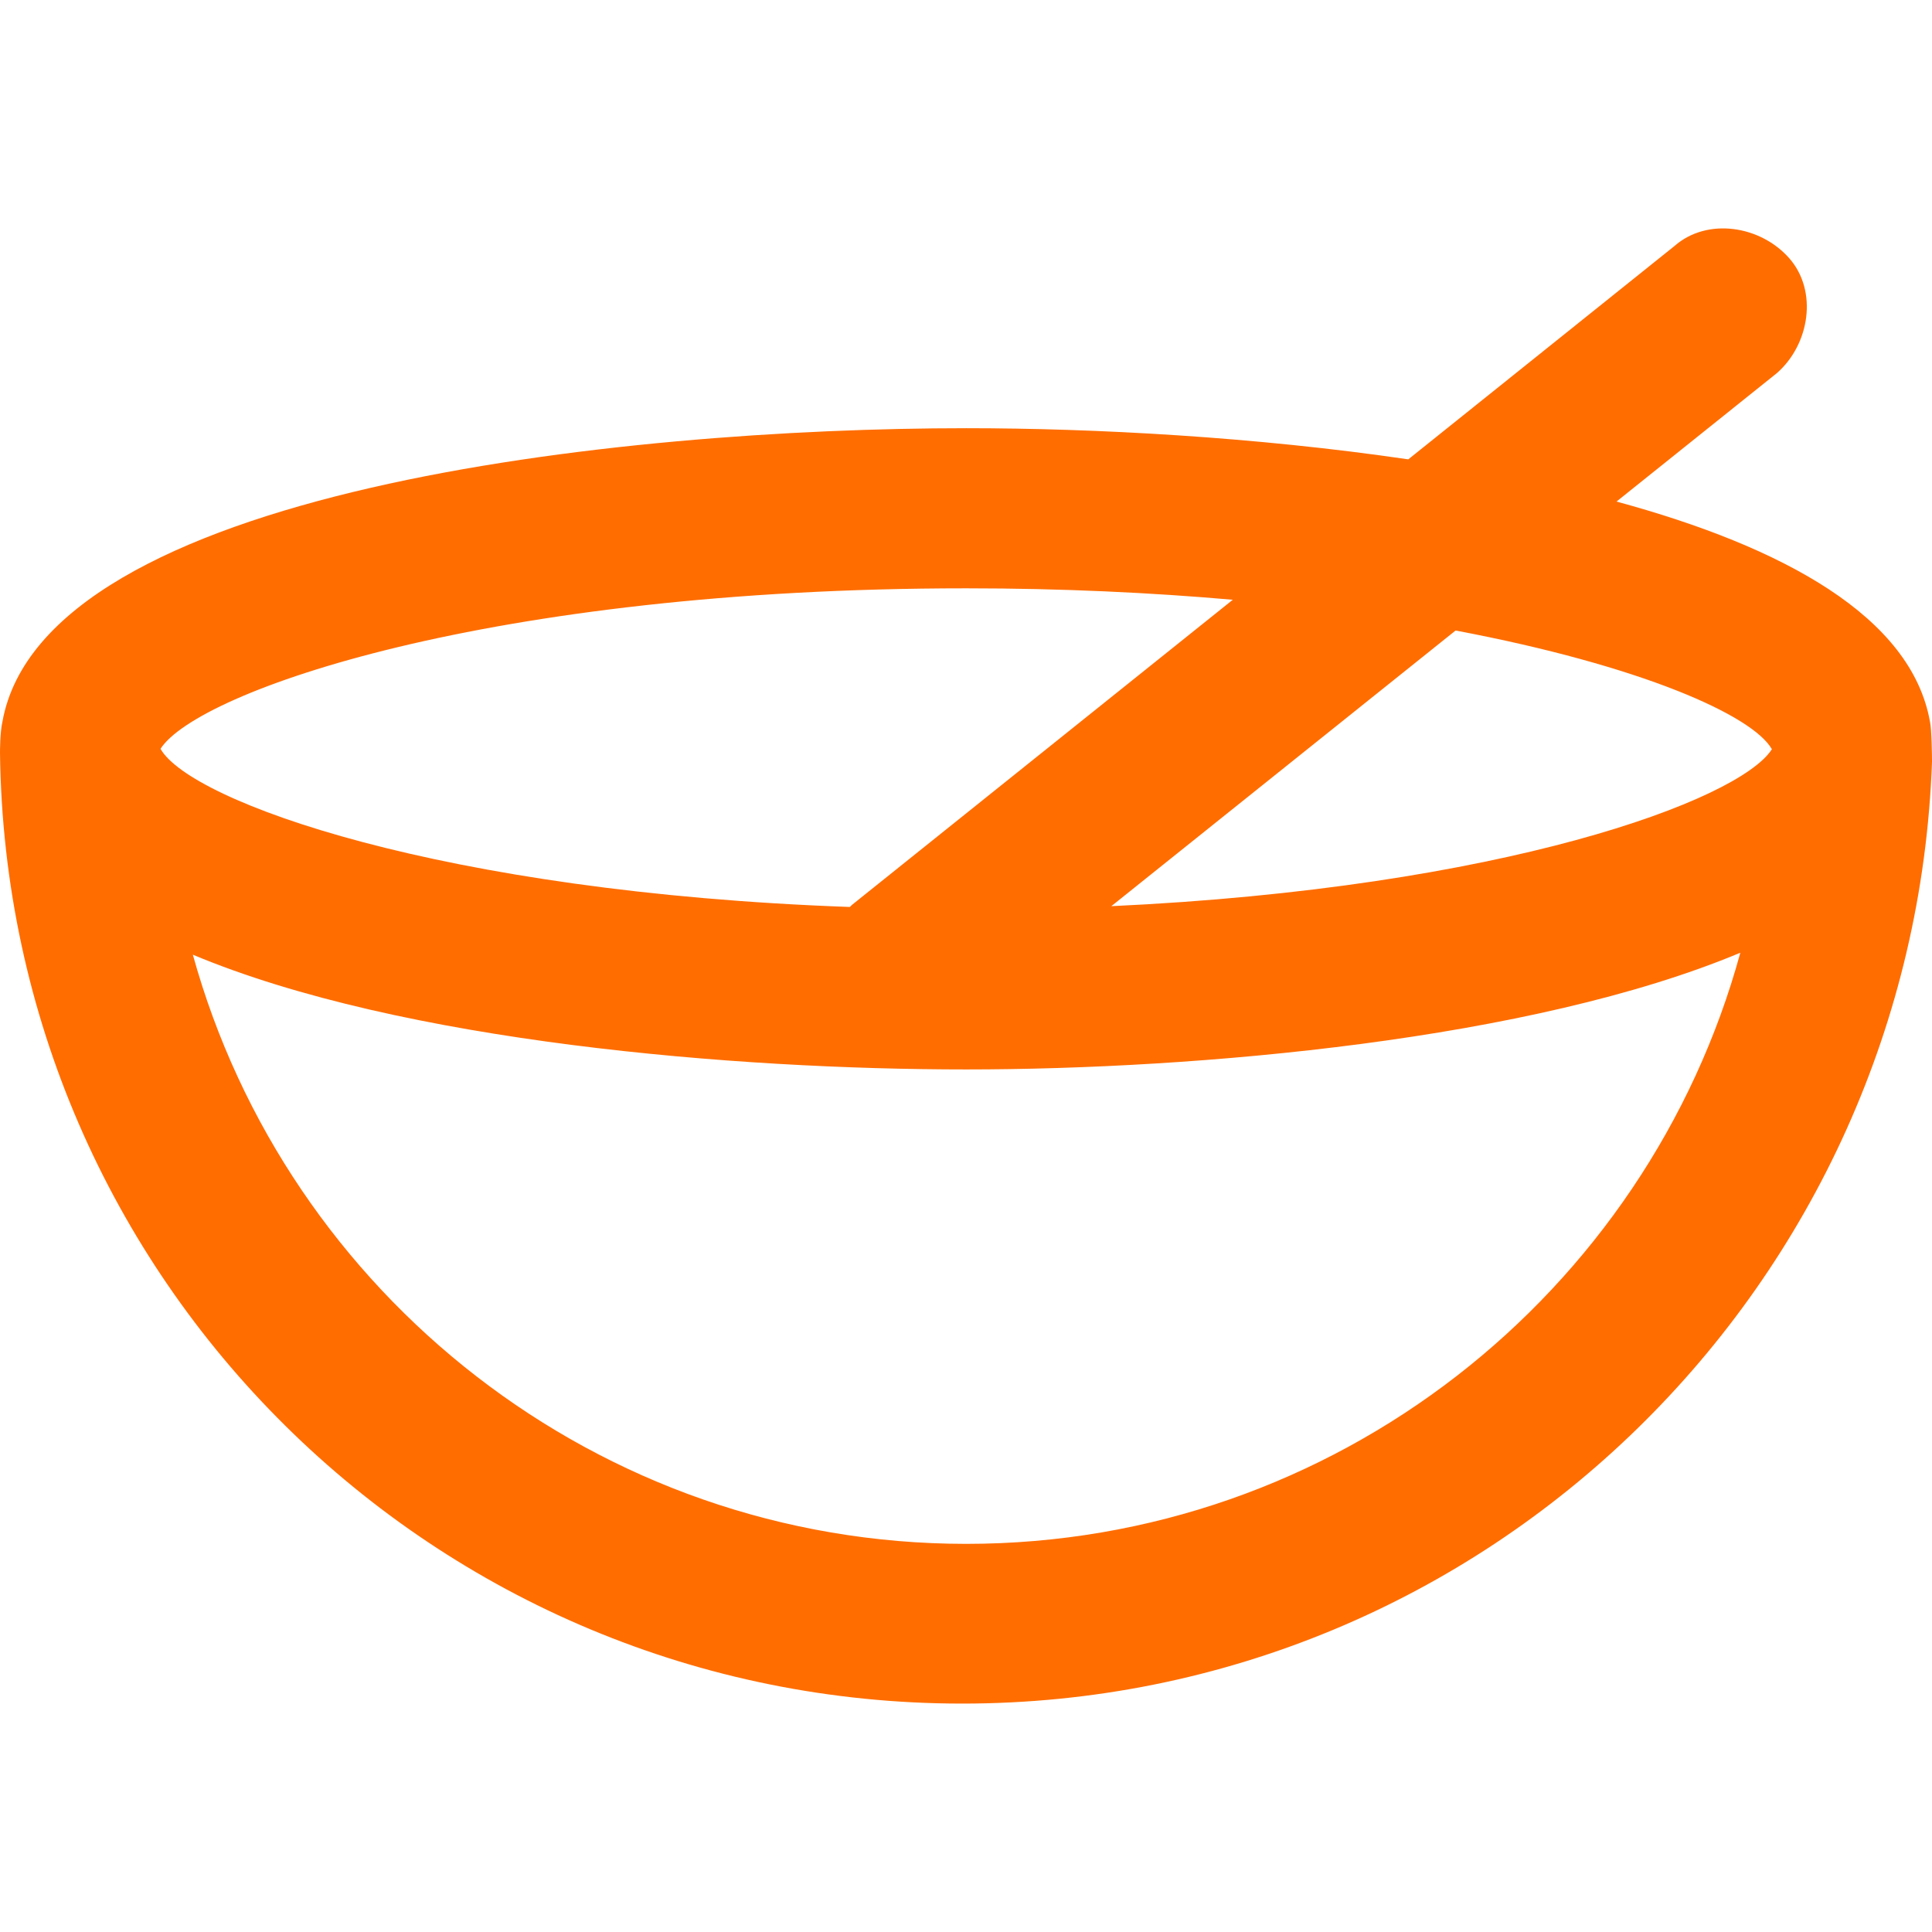 <svg xmlns="http://www.w3.org/2000/svg" viewBox="0 0 489.9 489.9" xml:space="preserve"><path fill="#ff6d00" d="M489.4 183.08c-4.7-26.7-37.2-44.4-79.5-55.9l40.7-32.6c8.3-7.3 10.4-20.8 3.1-29.1s-20.8-10.4-29.1-3.1l-67.5 54.1c-38.8-5.7-79.5-7.9-112.1-7.9-87.4 0-233.9 15.5-244.4 74.5-.6 2.6-.6 7.5-.6 7.8 1.6 133.6 110 241.1 244 241.1 133.3 0 241.2-106.3 245.9-238.9 0-1-.1-8.4-.5-10m-448.7 6.8c9.4-14.6 83.4-40.7 204.3-40.7 24.5 0 47 1.1 67.6 2.9l-96.6 77.4-.5.5c-103.6-3.7-167.2-26.7-174.8-40.1M245 391.48c-93.4 0-172.3-63.4-196.1-149.4 53 22.2 137.7 29.1 196.1 29.1 58.5 0 143.3-7.4 196.3-29.6-23.6 86.3-102.7 149.9-196.3 149.9m36.8-161.7 87.3-69.9c47.1 8.9 75.3 21.5 80.2 30.1-8.3 13-68.4 35.2-167.5 39.8"/></svg>